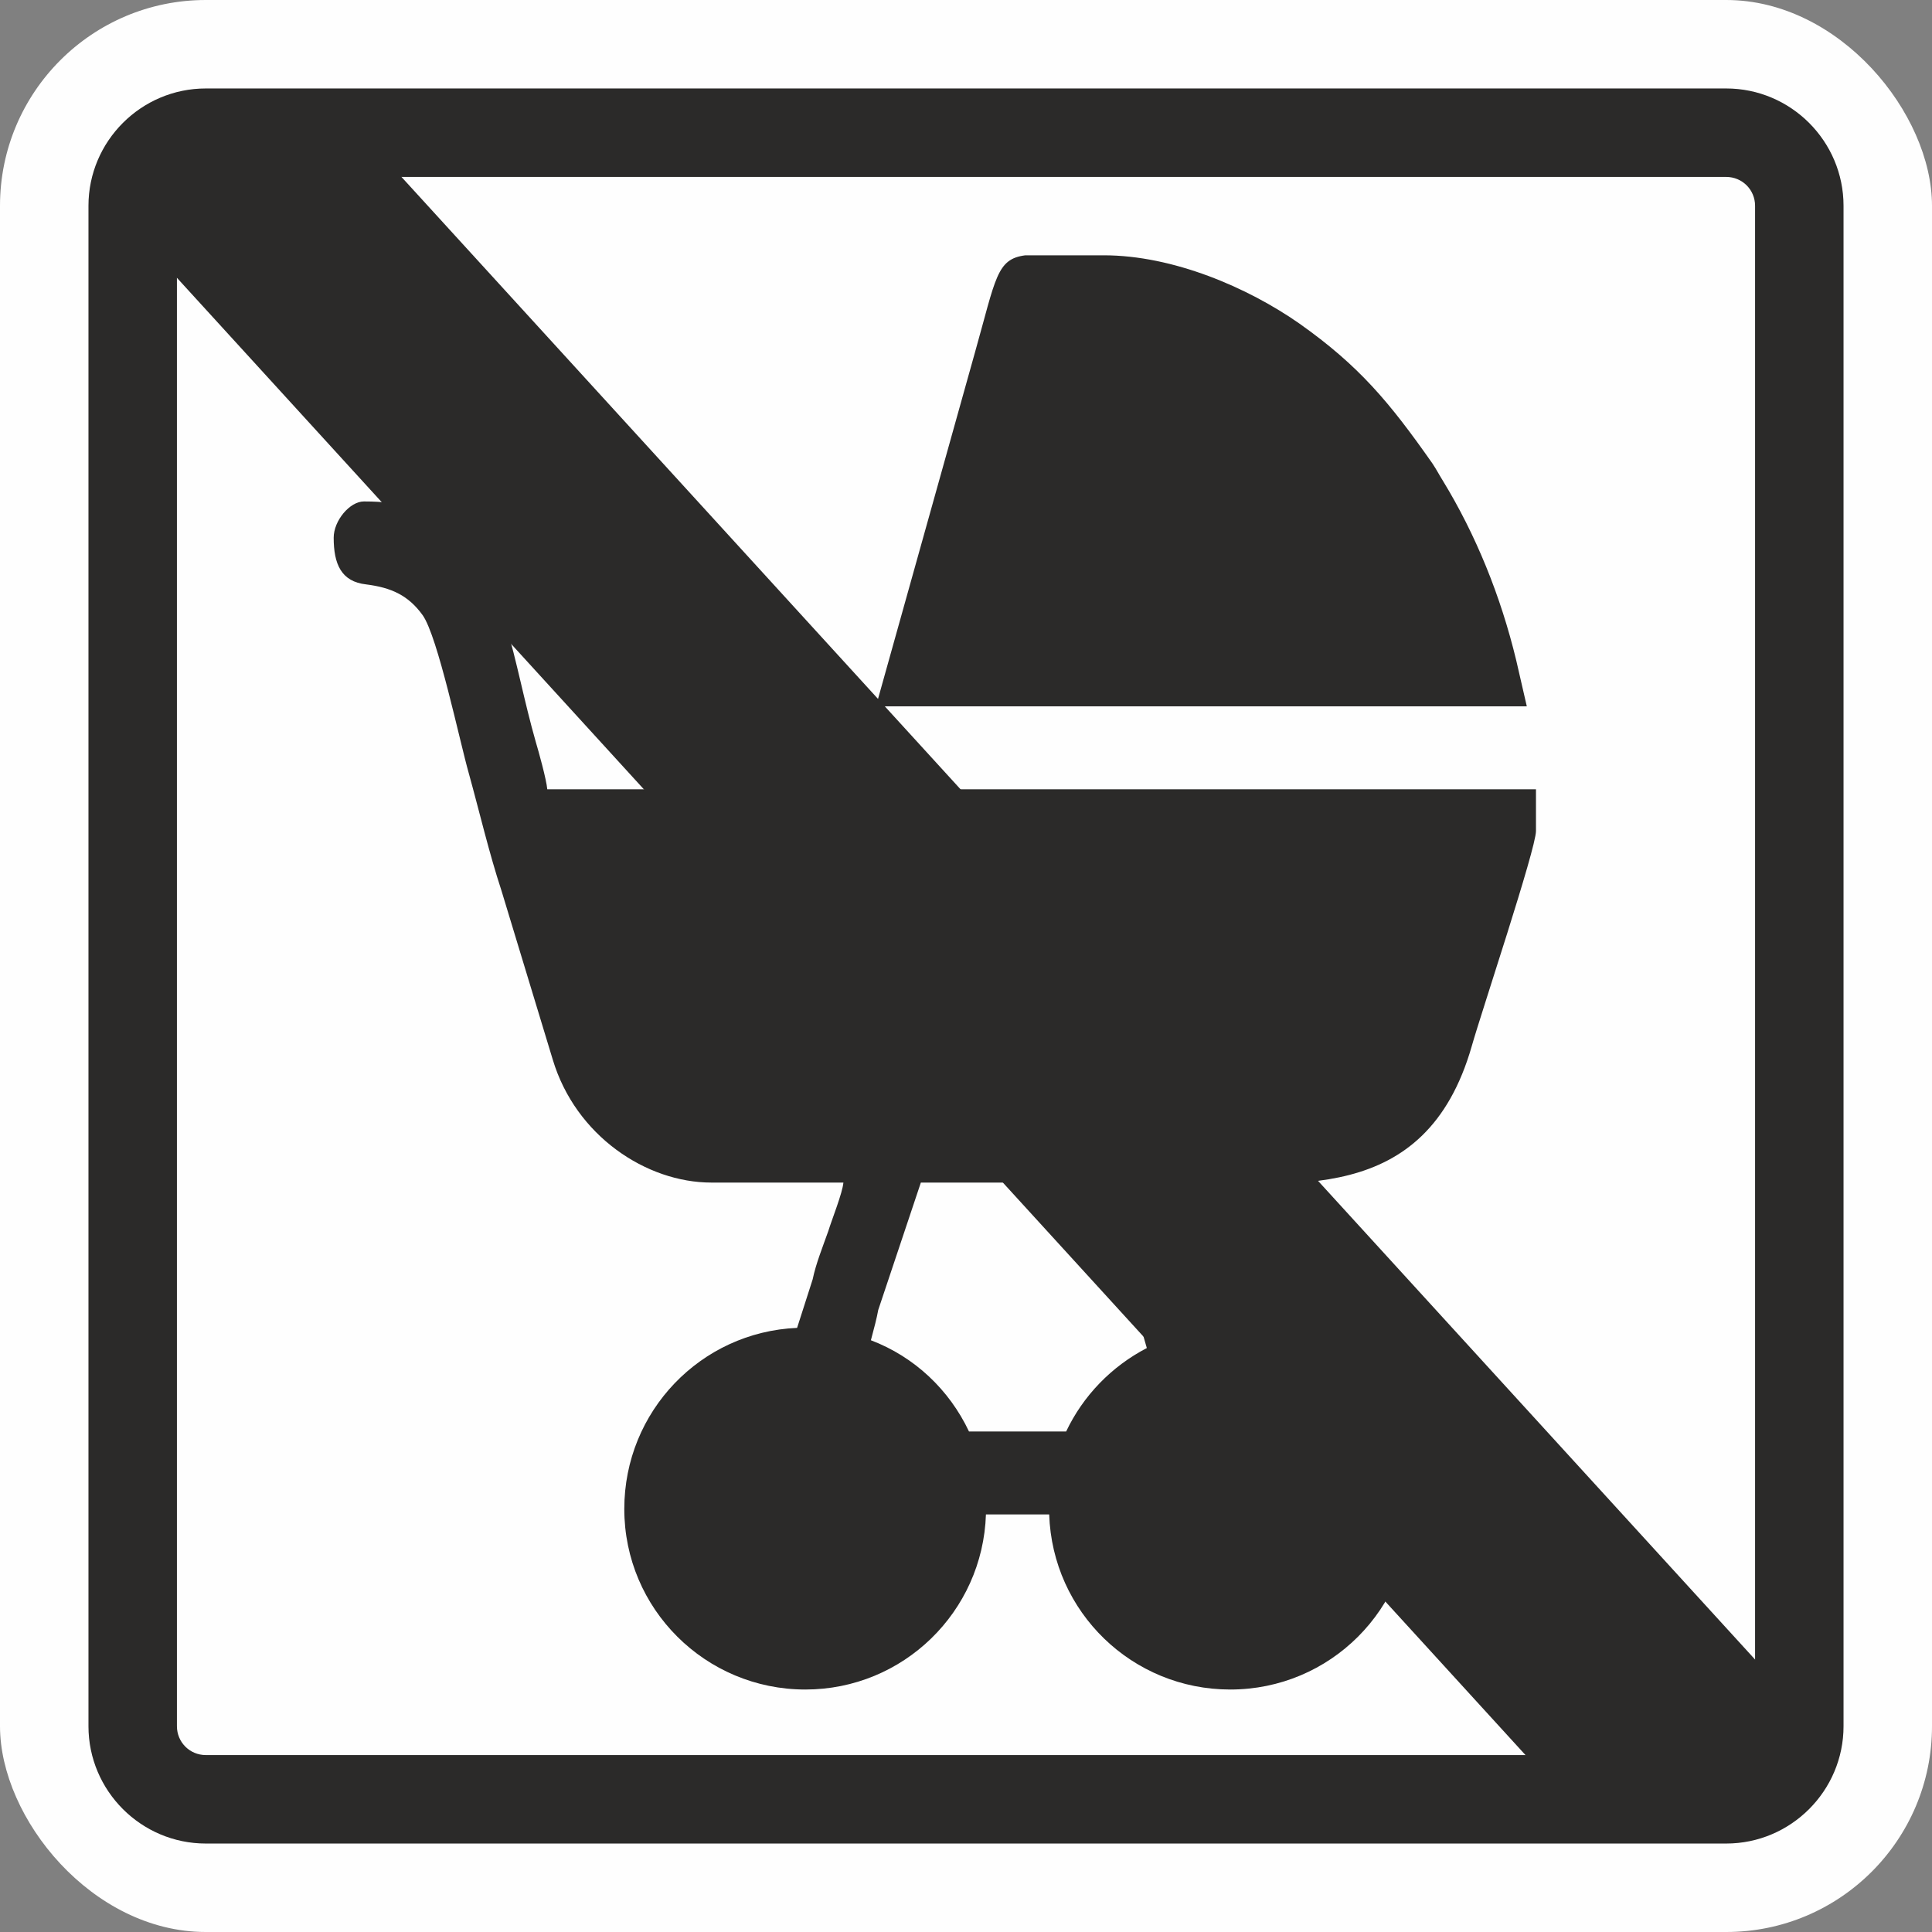 <?xml version="1.0" encoding="UTF-8"?>
<!DOCTYPE svg PUBLIC "-//W3C//DTD SVG 1.1//EN" "http://www.w3.org/Graphics/SVG/1.1/DTD/svg11.dtd">
<!-- Creator: CorelDRAW SE -->
<svg xmlns="http://www.w3.org/2000/svg" xml:space="preserve" width="80px" height="80px" version="1.1" style="shape-rendering:geometricPrecision; text-rendering:geometricPrecision; image-rendering:optimizeQuality; fill-rule:evenodd; clip-rule:evenodd"
viewBox="0 0 42.15 42.15"
 xmlns:xlink="http://www.w3.org/1999/xlink">
 <rect x="0" y="0" width="42.15" height="42.15" fill="#808080" stroke="none"/>
 <defs>
  <style type="text/css">
   <![CDATA[
    .str0 {stroke:#2B2A29;stroke-width:0.19;stroke-miterlimit:22.926}
    .fil0 {fill:#FEFEFE}
    .fil1 {fill:#2B2A29}
   ]]>
  </style>
 </defs>
 <g id="Vrstva_x0020_1">
  <rect class="fil0" width="42.15" height="42.15" rx="4.49" ry="4.49"/>
  <path class="fil1" d="M4.49 1.93l33.17 0c1.41,0 2.56,1.15 2.56,2.56l0 33.17c0,1.41 -1.15,2.56 -2.56,2.56l-33.17 0c-1.41,0 -2.56,-1.15 -2.56,-2.56l0 -33.17c0,-1.41 1.15,-2.56 2.56,-2.56zm0 1.93l33.17 0c0.35,0 0.63,0.28 0.63,0.63l0 33.17c0,0.35 -0.28,0.63 -0.63,0.63l-33.17 0c-0.35,0 -0.63,-0.28 -0.63,-0.63l0 -33.17c0,-0.35 0.28,-0.63 0.63,-0.63z"/>
  <polygon class="fil1 str0" points="3.44,3.86 8.63,3.86 39.06,37.19 39.08,38.29 33.41,38.29 3.02,5 "/>
  <path class="fil1" d="M26.84 28.97c2.18,0 3.94,1.76 3.94,3.95 0,2.18 -1.76,3.94 -3.94,3.94 -2.14,0 -3.88,-1.69 -3.95,-3.82l-1.38 0c-0.07,2.13 -1.81,3.82 -3.94,3.82 -2.18,0 -3.95,-1.76 -3.95,-3.94 0,-2.13 1.67,-3.86 3.77,-3.95l0.34 -1.06c0.07,-0.34 0.22,-0.71 0.34,-1.05 0.08,-0.26 0.31,-0.83 0.33,-1.06 -0.96,0 -1.92,0 -2.88,0 -1.42,0 -2.96,-1.02 -3.46,-2.68l-1.12 -3.69c-0.27,-0.82 -0.48,-1.72 -0.71,-2.55 -0.2,-0.7 -0.68,-3 -1.01,-3.46 -0.31,-0.43 -0.68,-0.6 -1.23,-0.67 -0.55,-0.06 -0.71,-0.45 -0.71,-1.02 0,-0.37 0.35,-0.79 0.66,-0.79 0.85,0 1.32,0.16 1.96,0.72 1.15,0.99 1.28,2.75 1.79,4.53 0.06,0.2 0.23,0.81 0.25,1.03l21.57 0 0 0.91c0,0.39 -1.2,3.98 -1.4,4.69 -1.01,3.53 -3.97,2.98 -6.44,2.98 0.02,0.29 0.51,2.25 0.73,3.19 0.14,-0.01 0.29,-0.02 0.44,-0.02zm-3.58 2.26c0.37,-0.78 0.99,-1.42 1.76,-1.82l-1.04 -3.61 -3.89 0 -0.93 2.78c-0.03,0.17 -0.09,0.4 -0.16,0.66 0.95,0.36 1.71,1.08 2.14,1.99l2.12 0zm-4.15 -15.82l14.2 0 -0.23 -1c-0.34,-1.41 -0.88,-2.74 -1.6,-3.92 -0.1,-0.16 -0.13,-0.23 -0.23,-0.38 -0.94,-1.34 -1.6,-2.13 -2.9,-3.05 -1.13,-0.79 -2.76,-1.49 -4.27,-1.49l-1.71 0c-0.63,0.08 -0.64,0.49 -1.1,2.12l-2.16 7.72z"/>
 </g>
</svg>

